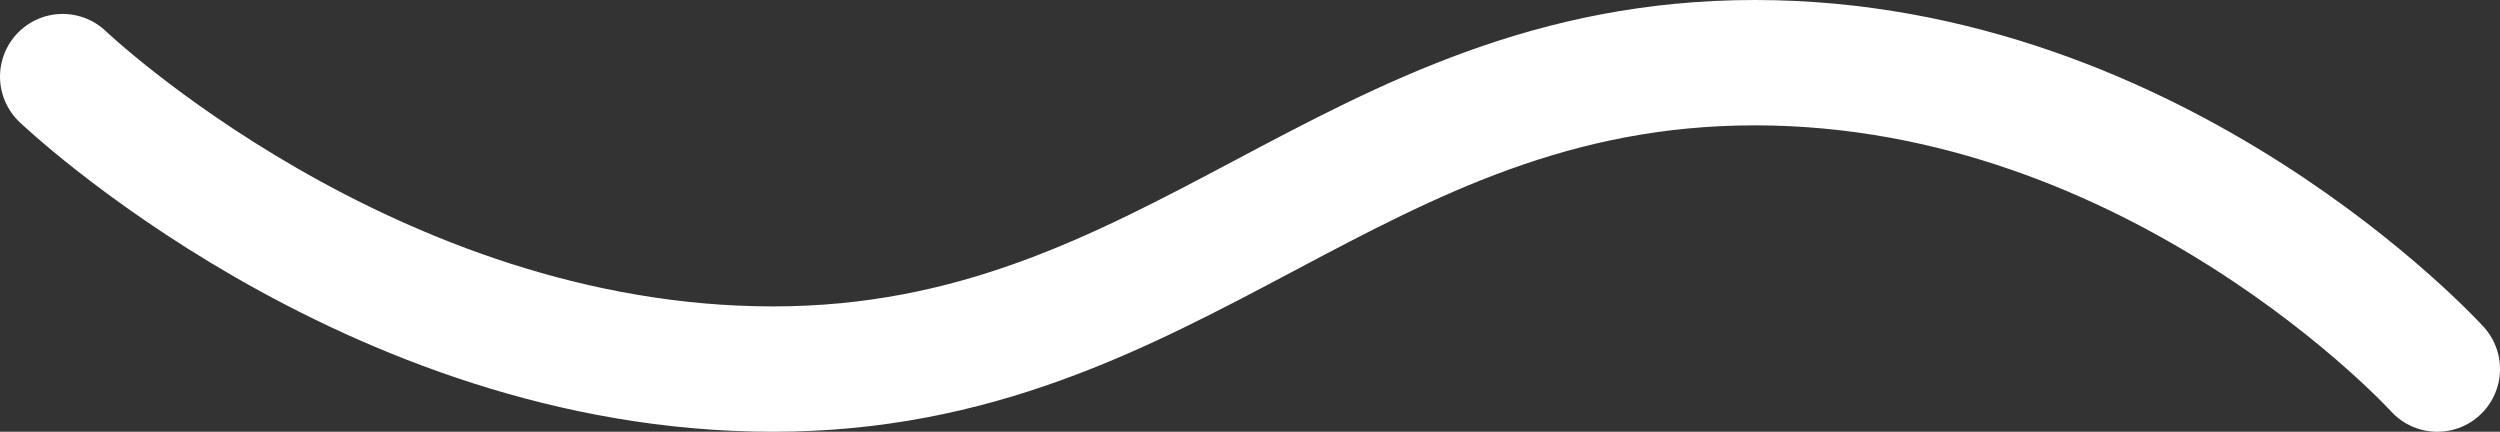 <svg xmlns="http://www.w3.org/2000/svg" id="uuid-7e4a28a1-225d-46e7-8a1c-787231724358" viewBox="0 0 179.5 31"><rect x="0" y="0" width="179.5" height="31" fill="#333333" stroke="none"/><defs><style>.uuid-e031e625-de24-4ac2-b147-ad69d7968e29{fill:none;stroke:#fff;stroke-linecap:round;stroke-miterlimit:10;stroke-width:9px;}</style></defs><g id="uuid-e519e0c3-18c7-40db-9ab4-ac0b8005ade3"><path class="uuid-e031e625-de24-4ac2-b147-ad69d7968e29" d="M4.5,5.5s22,21,51,21S97,4.5,126,4.5s49,22,49,22"></path></g></svg>